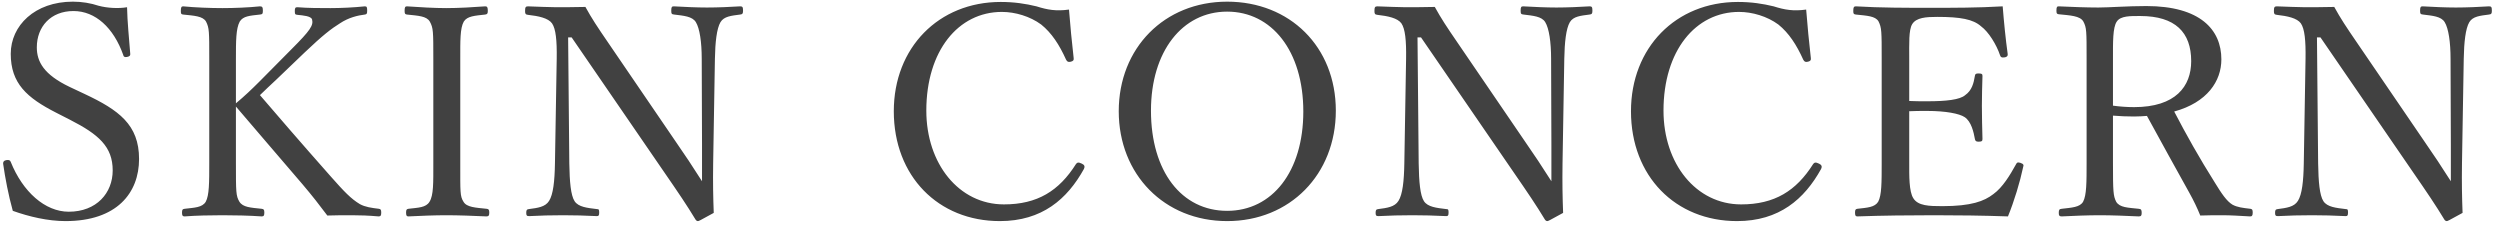 <svg width="256" height="23" viewBox="0 0 256 23" fill="none" xmlns="http://www.w3.org/2000/svg">
<path d="M7.16 12.26L5.75 11.54C2.75 10.01 1.1 8.54 1.1 5.51C1.1 2.63 3.56 0.17 7.46 0.17C8.39 0.17 9.29 0.32 10.1 0.59C11 0.83 12.14 0.89 13.01 0.74C13.04 2.24 13.22 3.98 13.34 5.54C13.34 5.69 13.28 5.78 12.98 5.84C12.71 5.87 12.65 5.78 12.62 5.63C11.63 2.84 9.77 1.13 7.52 1.13C5.21 1.13 3.77 2.72 3.77 4.85C3.77 6.32 4.49 7.64 7.13 8.9L8.66 9.62C12.17 11.27 14.24 12.77 14.24 16.28C14.24 19.76 11.96 22.64 6.71 22.64C4.91 22.64 2.99 22.19 1.31 21.59C0.86 19.97 0.53 18.23 0.32 16.76C0.32 16.61 0.35 16.46 0.62 16.4C0.95 16.34 1.04 16.43 1.1 16.58C2.33 19.64 4.61 21.68 7.04 21.68C9.89 21.68 11.54 19.76 11.54 17.45C11.54 15.02 10.1 13.76 7.16 12.26ZM24.158 10.91V16.7C24.158 19.67 24.158 20.06 24.518 20.66C24.878 21.23 25.658 21.26 26.798 21.38C27.008 21.41 27.068 21.47 27.068 21.77C27.068 22.07 27.008 22.16 26.798 22.16C25.508 22.07 23.978 22.04 22.778 22.04C21.578 22.04 20.048 22.07 18.908 22.16C18.698 22.16 18.638 22.07 18.638 21.77C18.638 21.47 18.698 21.41 18.908 21.38C19.898 21.26 20.708 21.26 21.068 20.66C21.428 20 21.428 18.68 21.428 16.7V6.05C21.428 3.2 21.428 2.87 21.098 2.21C20.768 1.64 19.868 1.61 18.758 1.49C18.578 1.46 18.518 1.46 18.518 1.13C18.518 0.74 18.578 0.65 18.758 0.65C19.988 0.77 21.578 0.83 22.778 0.83C23.978 0.83 25.448 0.77 26.618 0.65C26.858 0.65 26.918 0.74 26.918 1.1C26.918 1.43 26.858 1.46 26.618 1.49C25.568 1.61 24.908 1.64 24.548 2.21C24.158 2.93 24.158 4.22 24.158 6.05V10.58C25.088 9.8 25.748 9.17 26.558 8.36L29.858 5.03C31.778 3.11 32.108 2.6 31.958 2C31.868 1.64 31.028 1.58 30.458 1.52C30.248 1.49 30.188 1.49 30.188 1.13C30.188 0.8 30.248 0.74 30.458 0.74C31.568 0.83 32.738 0.83 33.848 0.83C34.868 0.83 36.218 0.77 37.358 0.65C37.568 0.65 37.598 0.74 37.598 1.1C37.598 1.43 37.538 1.46 37.358 1.49C36.638 1.58 35.708 1.79 34.808 2.39C33.938 2.93 33.068 3.59 31.178 5.39L28.328 8.12C27.638 8.78 27.158 9.2 26.618 9.74C28.448 11.87 30.638 14.42 33.878 18.08C35.258 19.64 35.948 20.36 36.848 20.9C37.388 21.2 38.048 21.29 38.798 21.38C38.978 21.41 39.038 21.47 39.038 21.77C39.038 22.07 38.978 22.16 38.768 22.16C37.748 22.07 36.848 22.04 36.038 22.04C35.138 22.04 34.418 22.04 33.518 22.07C32.708 20.99 31.988 20.06 30.968 18.86C28.538 16.04 26.168 13.25 24.158 10.91ZM47.132 6.05V16.7C47.132 19.67 47.102 20.09 47.462 20.66C47.792 21.23 48.692 21.26 49.832 21.38C50.042 21.41 50.102 21.47 50.102 21.77C50.102 22.07 50.042 22.16 49.802 22.16C48.512 22.1 46.952 22.04 45.692 22.04C44.522 22.04 42.992 22.1 41.822 22.16C41.642 22.16 41.582 22.07 41.582 21.77C41.582 21.47 41.642 21.41 41.822 21.38C42.842 21.26 43.622 21.26 43.982 20.66C44.402 20 44.372 18.71 44.372 16.7V6.05C44.372 3.2 44.372 2.87 44.012 2.21C43.682 1.64 42.812 1.61 41.672 1.49C41.492 1.46 41.432 1.43 41.432 1.1C41.432 0.74 41.492 0.65 41.672 0.65C42.932 0.74 44.522 0.83 45.692 0.83C46.952 0.83 48.482 0.74 49.682 0.65C49.892 0.65 49.952 0.74 49.952 1.13C49.952 1.43 49.862 1.46 49.682 1.49C48.632 1.61 47.852 1.64 47.492 2.21C47.102 2.9 47.132 4.22 47.132 6.05ZM58.537 3.83H58.177L58.297 16.73C58.327 18.62 58.447 20 58.837 20.6C59.227 21.2 60.127 21.29 61.117 21.41C61.327 21.41 61.357 21.47 61.357 21.77C61.357 22.07 61.297 22.13 61.117 22.13C59.917 22.07 58.747 22.04 57.667 22.04C56.557 22.04 55.207 22.07 54.187 22.13C53.947 22.13 53.887 22.07 53.887 21.8C53.887 21.5 53.947 21.44 54.157 21.41C55.057 21.29 55.837 21.2 56.227 20.57C56.647 19.91 56.797 18.56 56.827 16.73L57.007 6.02C57.037 4.13 56.917 2.96 56.527 2.39C56.137 1.85 55.147 1.64 54.067 1.52C53.827 1.49 53.767 1.43 53.767 1.13C53.767 0.74 53.827 0.65 54.067 0.65C55.087 0.68 56.197 0.74 56.947 0.74C57.757 0.74 58.507 0.74 59.947 0.71C60.607 1.91 61.147 2.72 62.257 4.34L69.097 14.36C70.117 15.83 70.957 17.09 71.887 18.56V14.84L71.857 6.02C71.857 4.31 71.647 2.9 71.257 2.27C70.897 1.67 69.997 1.61 69.037 1.49C68.797 1.46 68.737 1.43 68.737 1.1C68.737 0.71 68.797 0.65 69.007 0.65C70.117 0.71 71.317 0.77 72.397 0.77C73.507 0.77 74.827 0.71 75.787 0.65C76.027 0.65 76.087 0.71 76.087 1.1C76.087 1.4 76.027 1.46 75.787 1.49C74.887 1.61 74.137 1.67 73.777 2.27C73.387 2.93 73.237 4.34 73.207 6.02L73.027 16.73C72.997 18.74 73.027 20.21 73.087 21.8C71.617 22.61 71.557 22.64 71.467 22.64C71.377 22.64 71.287 22.58 71.227 22.49C70.297 20.96 69.607 19.94 67.807 17.33L58.537 3.83ZM109.465 0.98C109.585 2.54 109.765 4.4 109.945 5.96C109.975 6.17 109.885 6.26 109.645 6.32C109.375 6.38 109.285 6.32 109.165 6.11C108.475 4.58 107.695 3.38 106.615 2.51C105.475 1.67 103.945 1.22 102.595 1.22C98.125 1.22 94.855 5.21 94.855 11.33C94.855 16.76 98.185 20.93 102.805 20.93C106.225 20.93 108.445 19.55 110.185 16.79C110.305 16.64 110.425 16.58 110.785 16.76C111.055 16.88 111.115 17.06 110.995 17.3C109.285 20.39 106.705 22.64 102.385 22.64C96.085 22.64 91.525 18.05 91.525 11.39C91.525 4.88 96.115 0.2 102.475 0.2C103.855 0.2 105.025 0.38 106.135 0.65C107.275 1.01 108.145 1.16 109.465 0.98ZM125.659 0.17C132.079 0.17 136.789 4.79 136.789 11.33C136.789 17.87 132.079 22.64 125.659 22.64C119.239 22.64 114.559 17.87 114.559 11.39C114.559 4.91 119.239 0.17 125.659 0.17ZM125.659 1.19C121.069 1.19 117.859 5.27 117.859 11.33C117.859 17.57 121.009 21.59 125.659 21.59C130.279 21.59 133.459 17.57 133.459 11.42C133.459 5.21 130.219 1.19 125.659 1.19ZM145.513 3.83H145.153L145.273 16.73C145.303 18.62 145.423 20 145.813 20.6C146.203 21.2 147.103 21.29 148.093 21.41C148.303 21.41 148.333 21.47 148.333 21.77C148.333 22.07 148.273 22.13 148.093 22.13C146.893 22.07 145.723 22.04 144.643 22.04C143.533 22.04 142.183 22.07 141.163 22.13C140.923 22.13 140.863 22.07 140.863 21.8C140.863 21.5 140.923 21.44 141.133 21.41C142.033 21.29 142.813 21.2 143.203 20.57C143.623 19.91 143.773 18.56 143.803 16.73L143.983 6.02C144.013 4.13 143.893 2.96 143.503 2.39C143.113 1.85 142.123 1.64 141.043 1.52C140.803 1.49 140.743 1.43 140.743 1.13C140.743 0.74 140.803 0.65 141.043 0.65C142.063 0.68 143.173 0.74 143.923 0.74C144.733 0.74 145.483 0.74 146.923 0.71C147.583 1.91 148.123 2.72 149.233 4.34L156.073 14.36C157.093 15.83 157.933 17.09 158.863 18.56V14.84L158.833 6.02C158.833 4.31 158.623 2.9 158.233 2.27C157.873 1.67 156.973 1.61 156.013 1.49C155.773 1.46 155.713 1.43 155.713 1.1C155.713 0.71 155.773 0.65 155.983 0.65C157.093 0.71 158.293 0.77 159.373 0.77C160.483 0.77 161.803 0.71 162.763 0.65C163.003 0.65 163.063 0.71 163.063 1.1C163.063 1.4 163.003 1.46 162.763 1.49C161.863 1.61 161.113 1.67 160.753 2.27C160.363 2.93 160.213 4.34 160.183 6.02L160.003 16.73C159.973 18.74 160.003 20.21 160.063 21.8C158.593 22.61 158.533 22.64 158.443 22.64C158.353 22.64 158.263 22.58 158.203 22.49C157.273 20.96 156.583 19.94 154.783 17.33L145.513 3.83ZM184.952 0.98C185.072 2.54 185.252 4.4 185.432 5.96C185.462 6.17 185.372 6.26 185.132 6.32C184.862 6.38 184.772 6.32 184.652 6.11C183.962 4.58 183.182 3.38 182.102 2.51C180.962 1.67 179.432 1.22 178.082 1.22C173.612 1.22 170.342 5.21 170.342 11.33C170.342 16.76 173.672 20.93 178.292 20.93C181.712 20.93 183.932 19.55 185.672 16.79C185.792 16.64 185.912 16.58 186.272 16.76C186.542 16.88 186.602 17.06 186.482 17.3C184.772 20.39 182.192 22.64 177.872 22.64C171.572 22.64 167.012 18.05 167.012 11.39C167.012 4.88 171.602 0.2 177.962 0.2C179.342 0.2 180.512 0.38 181.622 0.65C182.762 1.01 183.632 1.16 184.952 0.98ZM195.505 11.39V16.7C195.505 17.96 195.475 19.61 195.925 20.3C196.405 21.08 197.545 21.11 198.895 21.11C201.865 21.11 203.185 20.6 204.115 19.88C205.075 19.19 205.825 17.93 206.425 16.85C206.515 16.67 206.575 16.58 206.875 16.67C207.235 16.79 207.235 16.91 207.175 17.09C206.845 18.65 206.245 20.63 205.615 22.16C203.035 22.07 200.485 22.04 198.055 22.04C195.505 22.04 192.745 22.07 190.195 22.16C190.015 22.16 189.955 22.07 189.955 21.77C189.955 21.47 190.015 21.41 190.195 21.38C191.245 21.26 191.965 21.23 192.325 20.66C192.685 20 192.685 18.68 192.685 16.7V6.05C192.685 3.2 192.685 2.84 192.355 2.18C192.025 1.64 191.185 1.61 190.045 1.49C189.835 1.46 189.775 1.43 189.775 1.13C189.775 0.74 189.835 0.65 190.045 0.65C192.535 0.8 195.205 0.8 197.665 0.8C200.035 0.8 202.495 0.8 205.075 0.65C205.195 2.18 205.375 4.01 205.585 5.51C205.615 5.69 205.555 5.81 205.315 5.87C204.955 5.93 204.865 5.84 204.805 5.66C204.445 4.58 203.635 3.26 202.855 2.69C202.045 1.97 200.755 1.73 198.385 1.73C197.245 1.73 196.225 1.79 195.805 2.48C195.445 3.08 195.505 4.46 195.505 6.05V10.34C195.985 10.37 196.705 10.37 197.365 10.37C199.255 10.37 200.695 10.22 201.235 9.74C201.925 9.26 202.105 8.51 202.225 7.79C202.255 7.61 202.285 7.52 202.585 7.52C202.975 7.52 203.005 7.61 203.005 7.79C202.975 8.84 202.945 9.8 202.945 10.82C202.945 11.93 202.975 13.13 203.005 14.21C203.005 14.42 202.975 14.51 202.585 14.51C202.315 14.51 202.255 14.39 202.225 14.21C202.105 13.55 201.865 12.44 201.175 11.99C200.635 11.63 199.225 11.36 197.365 11.36C196.705 11.36 195.985 11.36 195.505 11.39ZM216.368 11.84V16.67C216.368 19.64 216.398 20.06 216.698 20.66C217.058 21.26 217.898 21.26 219.008 21.38C219.248 21.41 219.308 21.47 219.308 21.8C219.308 22.07 219.248 22.16 219.008 22.16C217.718 22.1 216.248 22.04 215.018 22.04C213.818 22.04 212.288 22.1 211.118 22.16C210.878 22.16 210.818 22.07 210.818 21.8C210.818 21.47 210.878 21.41 211.118 21.38C212.138 21.26 212.978 21.23 213.308 20.66C213.668 20 213.668 18.65 213.668 16.67V6.02C213.668 3.17 213.668 2.84 213.338 2.21C213.008 1.61 211.958 1.58 210.818 1.46C210.638 1.43 210.578 1.4 210.578 1.1C210.578 0.71 210.638 0.65 210.818 0.65C212.108 0.71 213.668 0.77 214.868 0.77C215.948 0.77 217.838 0.62 219.788 0.62C225.278 0.62 227.468 3.02 227.468 6.08C227.468 8.3 226.028 10.49 222.638 11.42C223.838 13.73 225.218 16.19 226.808 18.71C227.468 19.79 228.008 20.6 228.608 20.96C229.118 21.23 229.658 21.29 230.438 21.38C230.618 21.41 230.678 21.47 230.678 21.77C230.678 22.1 230.588 22.16 230.408 22.16C229.298 22.1 228.428 22.04 227.558 22.04C226.778 22.04 226.208 22.04 225.308 22.07C225.008 21.32 224.618 20.51 224.198 19.76C222.728 17.12 221.288 14.51 219.848 11.87C219.488 11.9 218.948 11.93 218.528 11.93C217.778 11.93 217.088 11.9 216.368 11.84ZM216.368 6.02V10.82C217.028 10.91 217.778 10.97 218.528 10.97C222.788 10.97 224.378 8.84 224.378 6.26C224.378 3.32 222.758 1.64 219.158 1.64C218.168 1.64 217.148 1.61 216.758 2.21C216.338 2.81 216.368 4.37 216.368 6.02ZM237.617 3.83H237.257L237.377 16.73C237.407 18.62 237.527 20 237.917 20.6C238.307 21.2 239.207 21.29 240.197 21.41C240.407 21.41 240.437 21.47 240.437 21.77C240.437 22.07 240.377 22.13 240.197 22.13C238.997 22.07 237.827 22.04 236.747 22.04C235.637 22.04 234.287 22.07 233.267 22.13C233.027 22.13 232.967 22.07 232.967 21.8C232.967 21.5 233.027 21.44 233.237 21.41C234.137 21.29 234.917 21.2 235.307 20.57C235.727 19.91 235.877 18.56 235.907 16.73L236.087 6.02C236.117 4.13 235.997 2.96 235.607 2.39C235.217 1.85 234.227 1.64 233.147 1.52C232.907 1.49 232.847 1.43 232.847 1.13C232.847 0.74 232.907 0.65 233.147 0.65C234.167 0.68 235.277 0.74 236.027 0.74C236.837 0.74 237.587 0.74 239.027 0.71C239.687 1.91 240.227 2.72 241.337 4.34L248.177 14.36C249.197 15.83 250.037 17.09 250.967 18.56V14.84L250.937 6.02C250.937 4.31 250.727 2.9 250.337 2.27C249.977 1.67 249.077 1.61 248.117 1.49C247.877 1.46 247.817 1.43 247.817 1.1C247.817 0.71 247.877 0.65 248.087 0.65C249.197 0.71 250.397 0.77 251.477 0.77C252.587 0.77 253.907 0.71 254.867 0.65C255.107 0.65 255.167 0.71 255.167 1.1C255.167 1.4 255.107 1.46 254.867 1.49C253.967 1.61 253.217 1.67 252.857 2.27C252.467 2.93 252.317 4.34 252.287 6.02L252.107 16.73C252.077 18.74 252.107 20.21 252.167 21.8C250.697 22.61 250.637 22.64 250.547 22.64C250.457 22.64 250.367 22.58 250.307 22.49C249.377 20.96 248.687 19.94 246.887 17.33L237.617 3.83Z" fill="#414141"/>
</svg>
